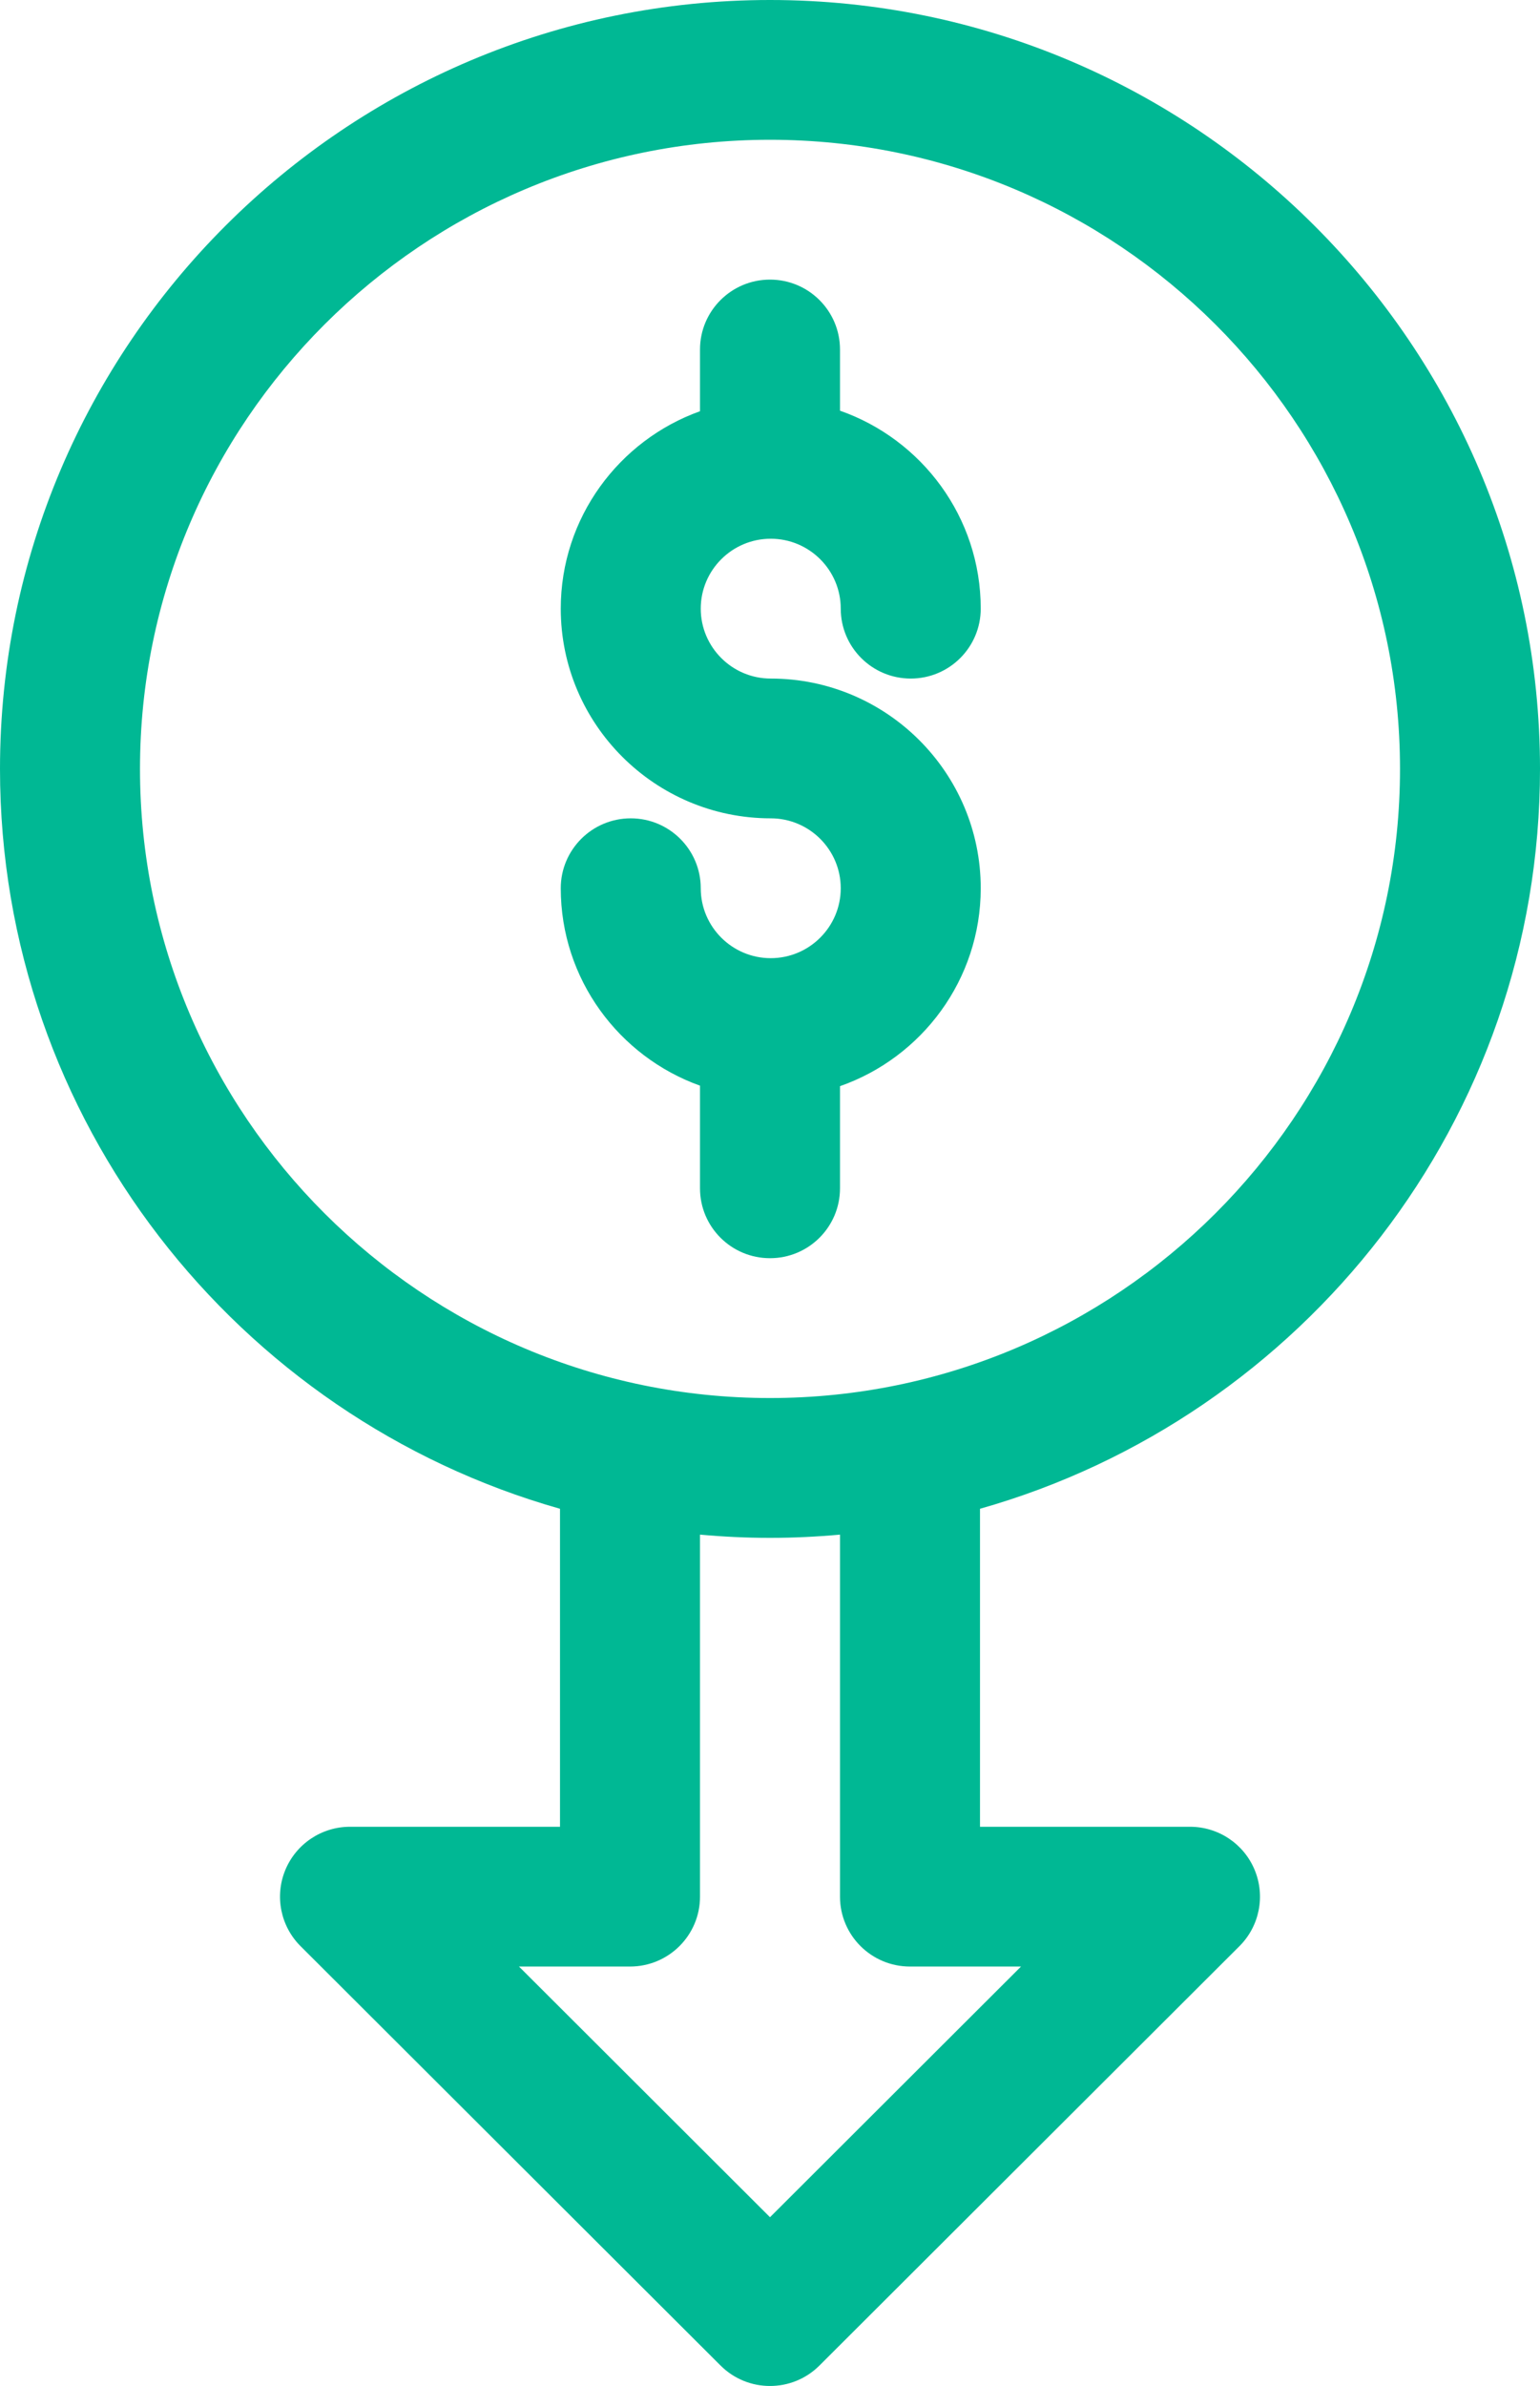 <?xml version="1.0" encoding="UTF-8"?>
<svg width="31px" height="48px" viewBox="0 0 31 48" version="1.1" xmlns="http://www.w3.org/2000/svg" xmlns:xlink="http://www.w3.org/1999/xlink">
    <!-- Generator: Sketch 61.2 (89653) - https://sketch.com -->
    <title>ic-solutions-business-automation-2</title>
    <desc>Created with Sketch.</desc>
    <g id="Solution---Icons" stroke="none" stroke-width="1" fill="none" fill-rule="evenodd">
        <g id="Enterprise" transform="translate(-945, -178)" fill="#00B894" fill-rule="nonzero">
            <g id="business-automation" transform="translate(0, 50)">
                <g id="folder-2" transform="translate(780, 98)">
                    <path d="M180.5,30 C189.047,30 196,36.939 196,45.469 C196,52.536 191.226,58.512 184.727,60.353 L184.727,60.353 L184.727,66.75 L188.955,66.75 C189.524,66.75 190.038,67.092 190.256,67.618 C190.474,68.143 190.354,68.748 189.951,69.151 L189.951,69.151 L181.496,77.588 C181.221,77.863 180.861,78 180.5,78 C180.139,78 179.779,77.863 179.504,77.588 L179.504,77.588 L171.049,69.151 C170.646,68.748 170.526,68.143 170.744,67.618 C170.962,67.093 171.476,66.75 172.045,66.75 L172.045,66.75 L176.273,66.75 L176.273,60.353 C169.774,58.512 165,52.536 165,45.469 C165,36.939 171.953,30 180.5,30 Z M181.909,60.873 C181.445,60.915 180.975,60.938 180.5,60.938 C180.025,60.938 179.555,60.915 179.091,60.873 L179.091,60.873 L179.091,68.156 C179.091,68.933 178.46,69.562 177.682,69.562 L177.682,69.562 L175.447,69.562 L180.5,74.605 L185.553,69.562 L183.318,69.562 C182.54,69.562 181.909,68.933 181.909,68.156 L181.909,68.156 Z M180.5,32.812 C173.507,32.812 167.818,38.49 167.818,45.469 C167.818,52.447 173.507,58.125 180.5,58.125 C187.493,58.125 193.182,52.447 193.182,45.469 C193.182,38.49 187.493,32.812 180.5,32.812 Z M180.5,35.625 C181.278,35.625 181.909,36.255 181.909,37.031 L181.909,37.031 L181.909,38.262 C183.557,38.839 184.742,40.406 184.742,42.244 C184.742,43.021 184.112,43.651 183.333,43.651 C182.555,43.651 181.924,43.021 181.924,42.244 C181.924,41.469 181.292,40.838 180.515,40.838 C179.738,40.838 179.106,41.469 179.106,42.244 C179.106,43.02 179.738,43.651 180.515,43.651 C182.846,43.651 184.742,45.543 184.742,47.869 C184.742,49.708 183.557,51.275 181.909,51.851 L181.909,51.851 L181.909,53.906 C181.909,54.683 181.278,55.312 180.5,55.312 C179.722,55.312 179.091,54.683 179.091,53.906 L179.091,53.906 L179.091,51.841 C177.459,51.256 176.288,49.697 176.288,47.869 C176.288,47.093 176.919,46.463 177.697,46.463 C178.475,46.463 179.106,47.093 179.106,47.869 C179.106,48.645 179.738,49.276 180.515,49.276 C181.292,49.276 181.924,48.645 181.924,47.869 C181.924,47.094 181.292,46.463 180.515,46.463 C178.184,46.463 176.288,44.57 176.288,42.244 C176.288,40.417 177.459,38.857 179.091,38.273 L179.091,38.273 L179.091,37.031 C179.091,36.255 179.722,35.625 180.5,35.625 Z" id="ic-solutions-business-automation-2"></path>
                </g>
            </g>
        </g>
    </g>
</svg>